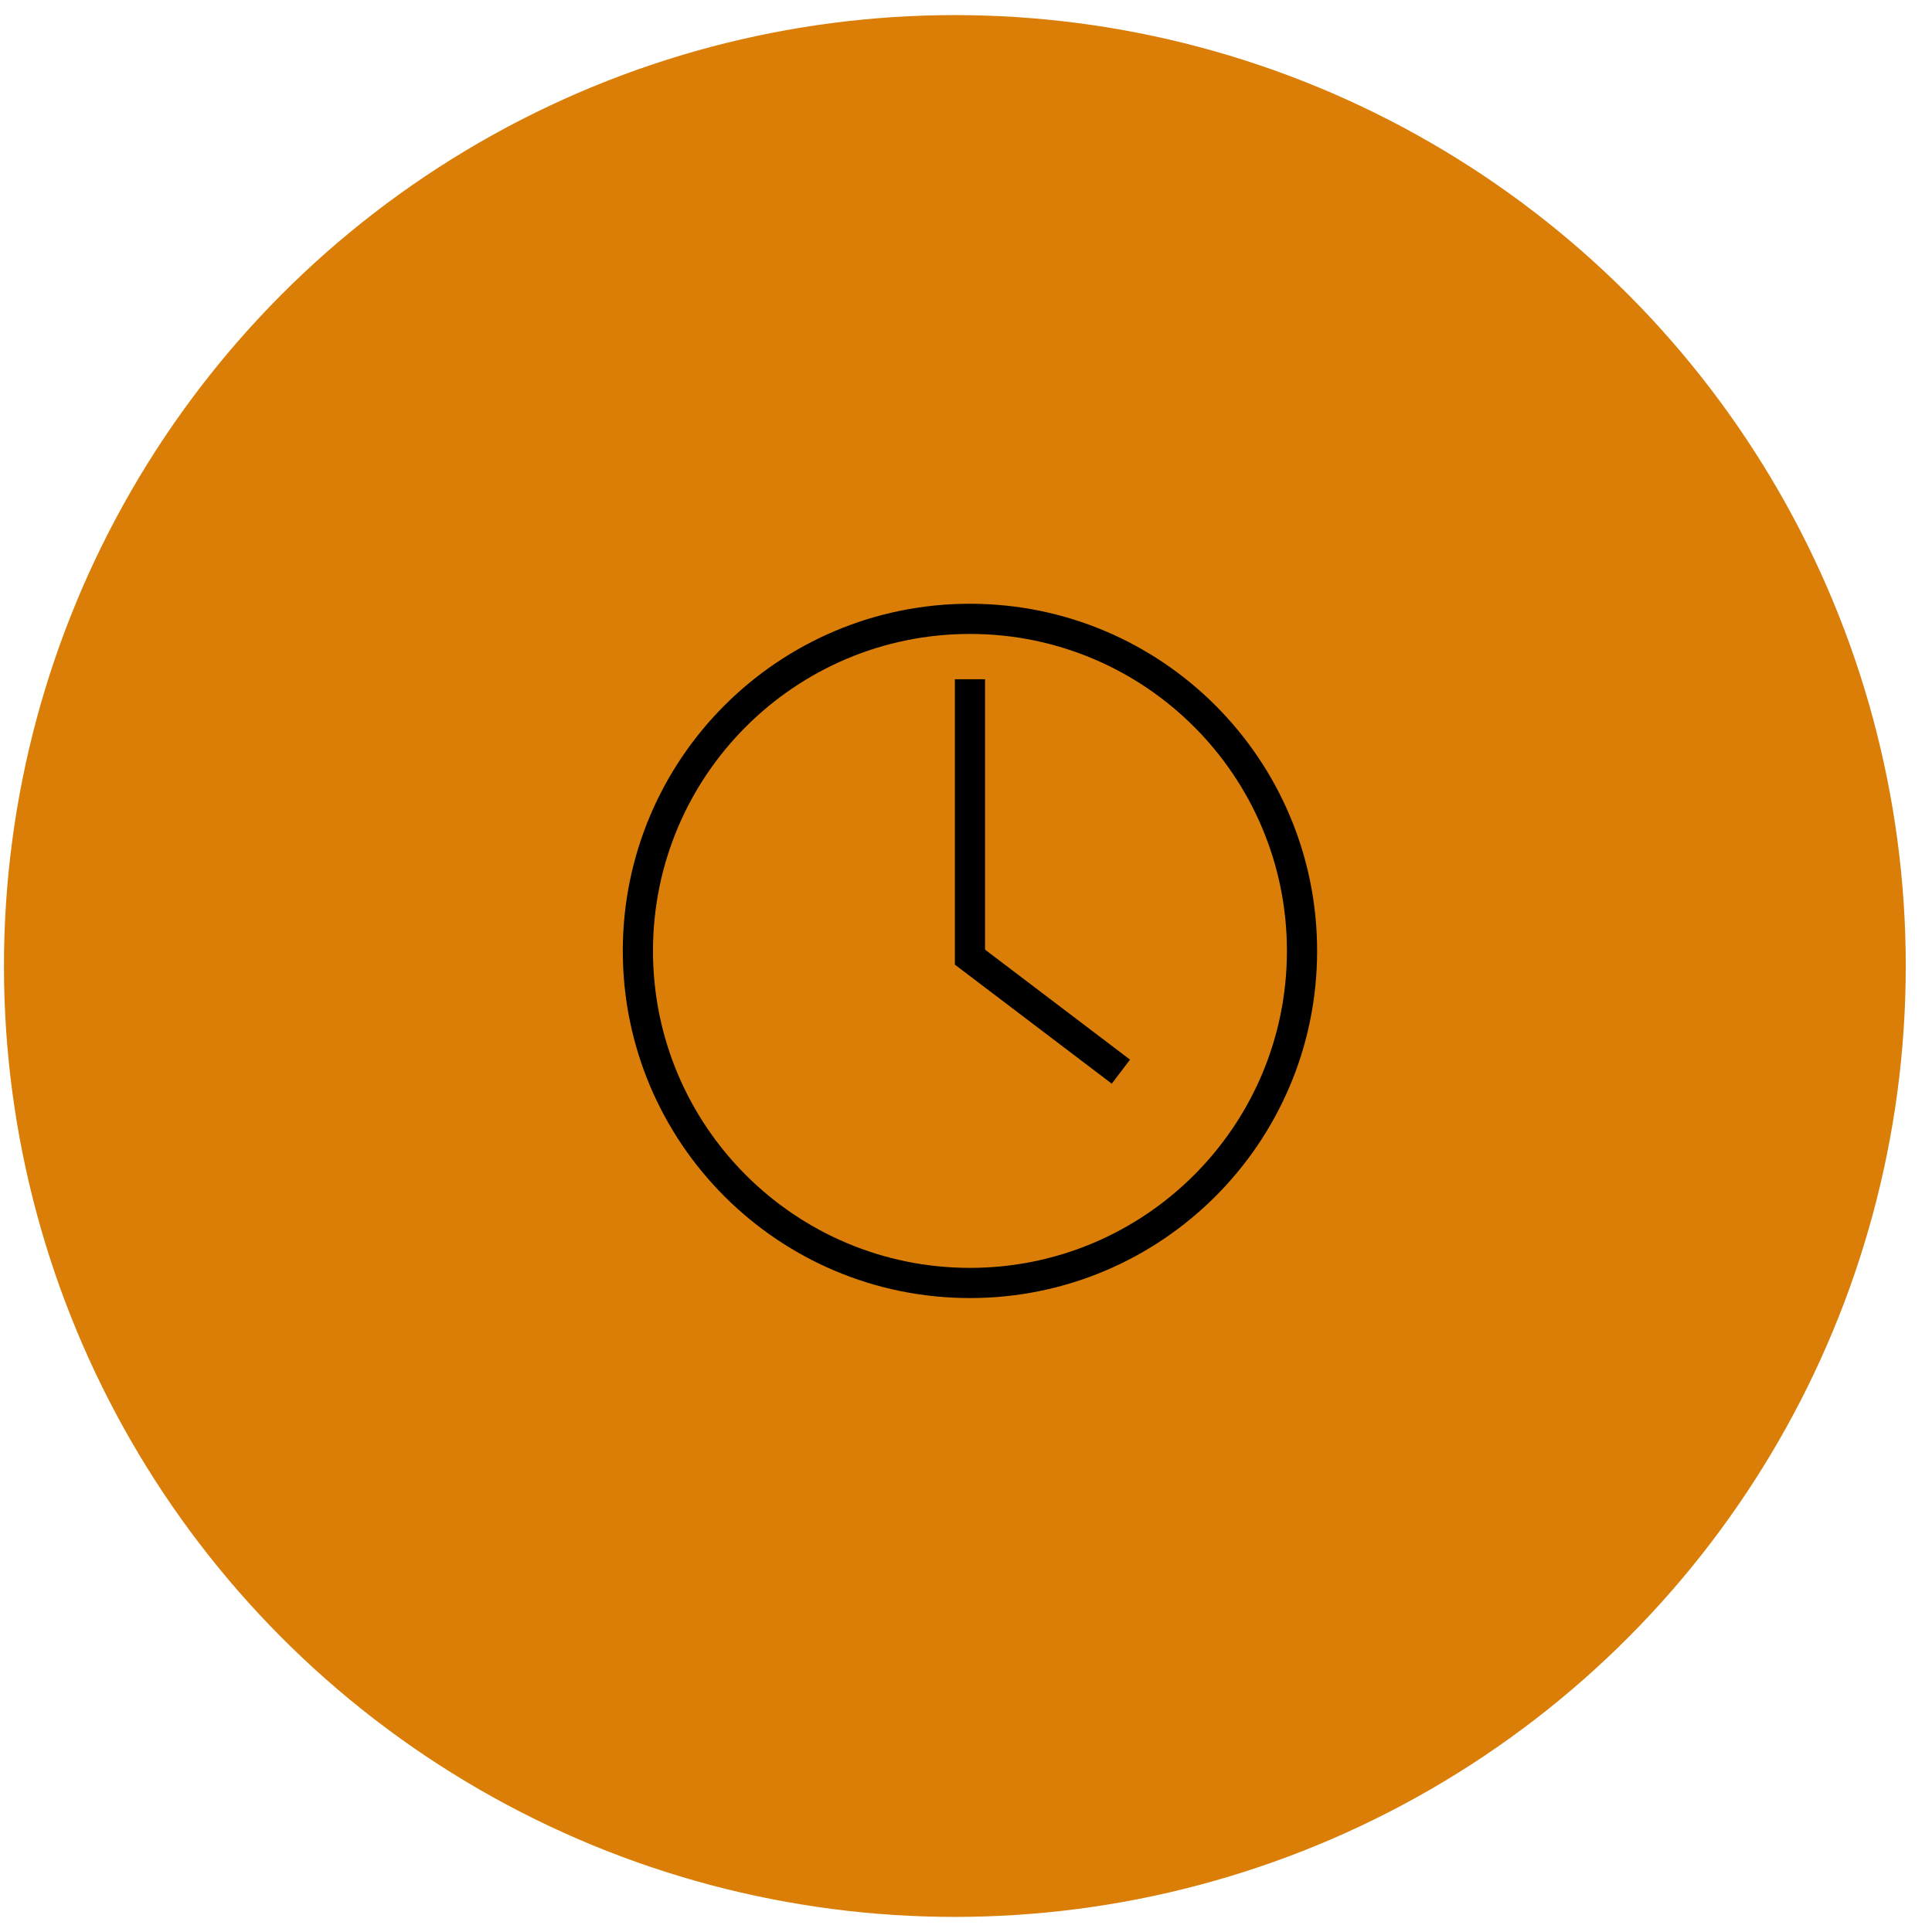 <svg width="64" height="64" viewBox="0 0 64 64" fill="none" xmlns="http://www.w3.org/2000/svg">
<circle cx="31.631" cy="32" r="31" fill="#da7e07" stroke="#da7e07"/>
<path d="M32.131 42.5C38.206 42.5 43.131 37.575 43.131 31.5C43.131 25.425 38.206 20.5 32.131 20.5C26.056 20.5 21.131 25.425 21.131 31.5C21.131 37.575 26.056 42.5 32.131 42.5Z" stroke="#000000"/>
<path d="M32.131 22.5V31.706L37.131 35.5" stroke="#000000"/>
</svg>
